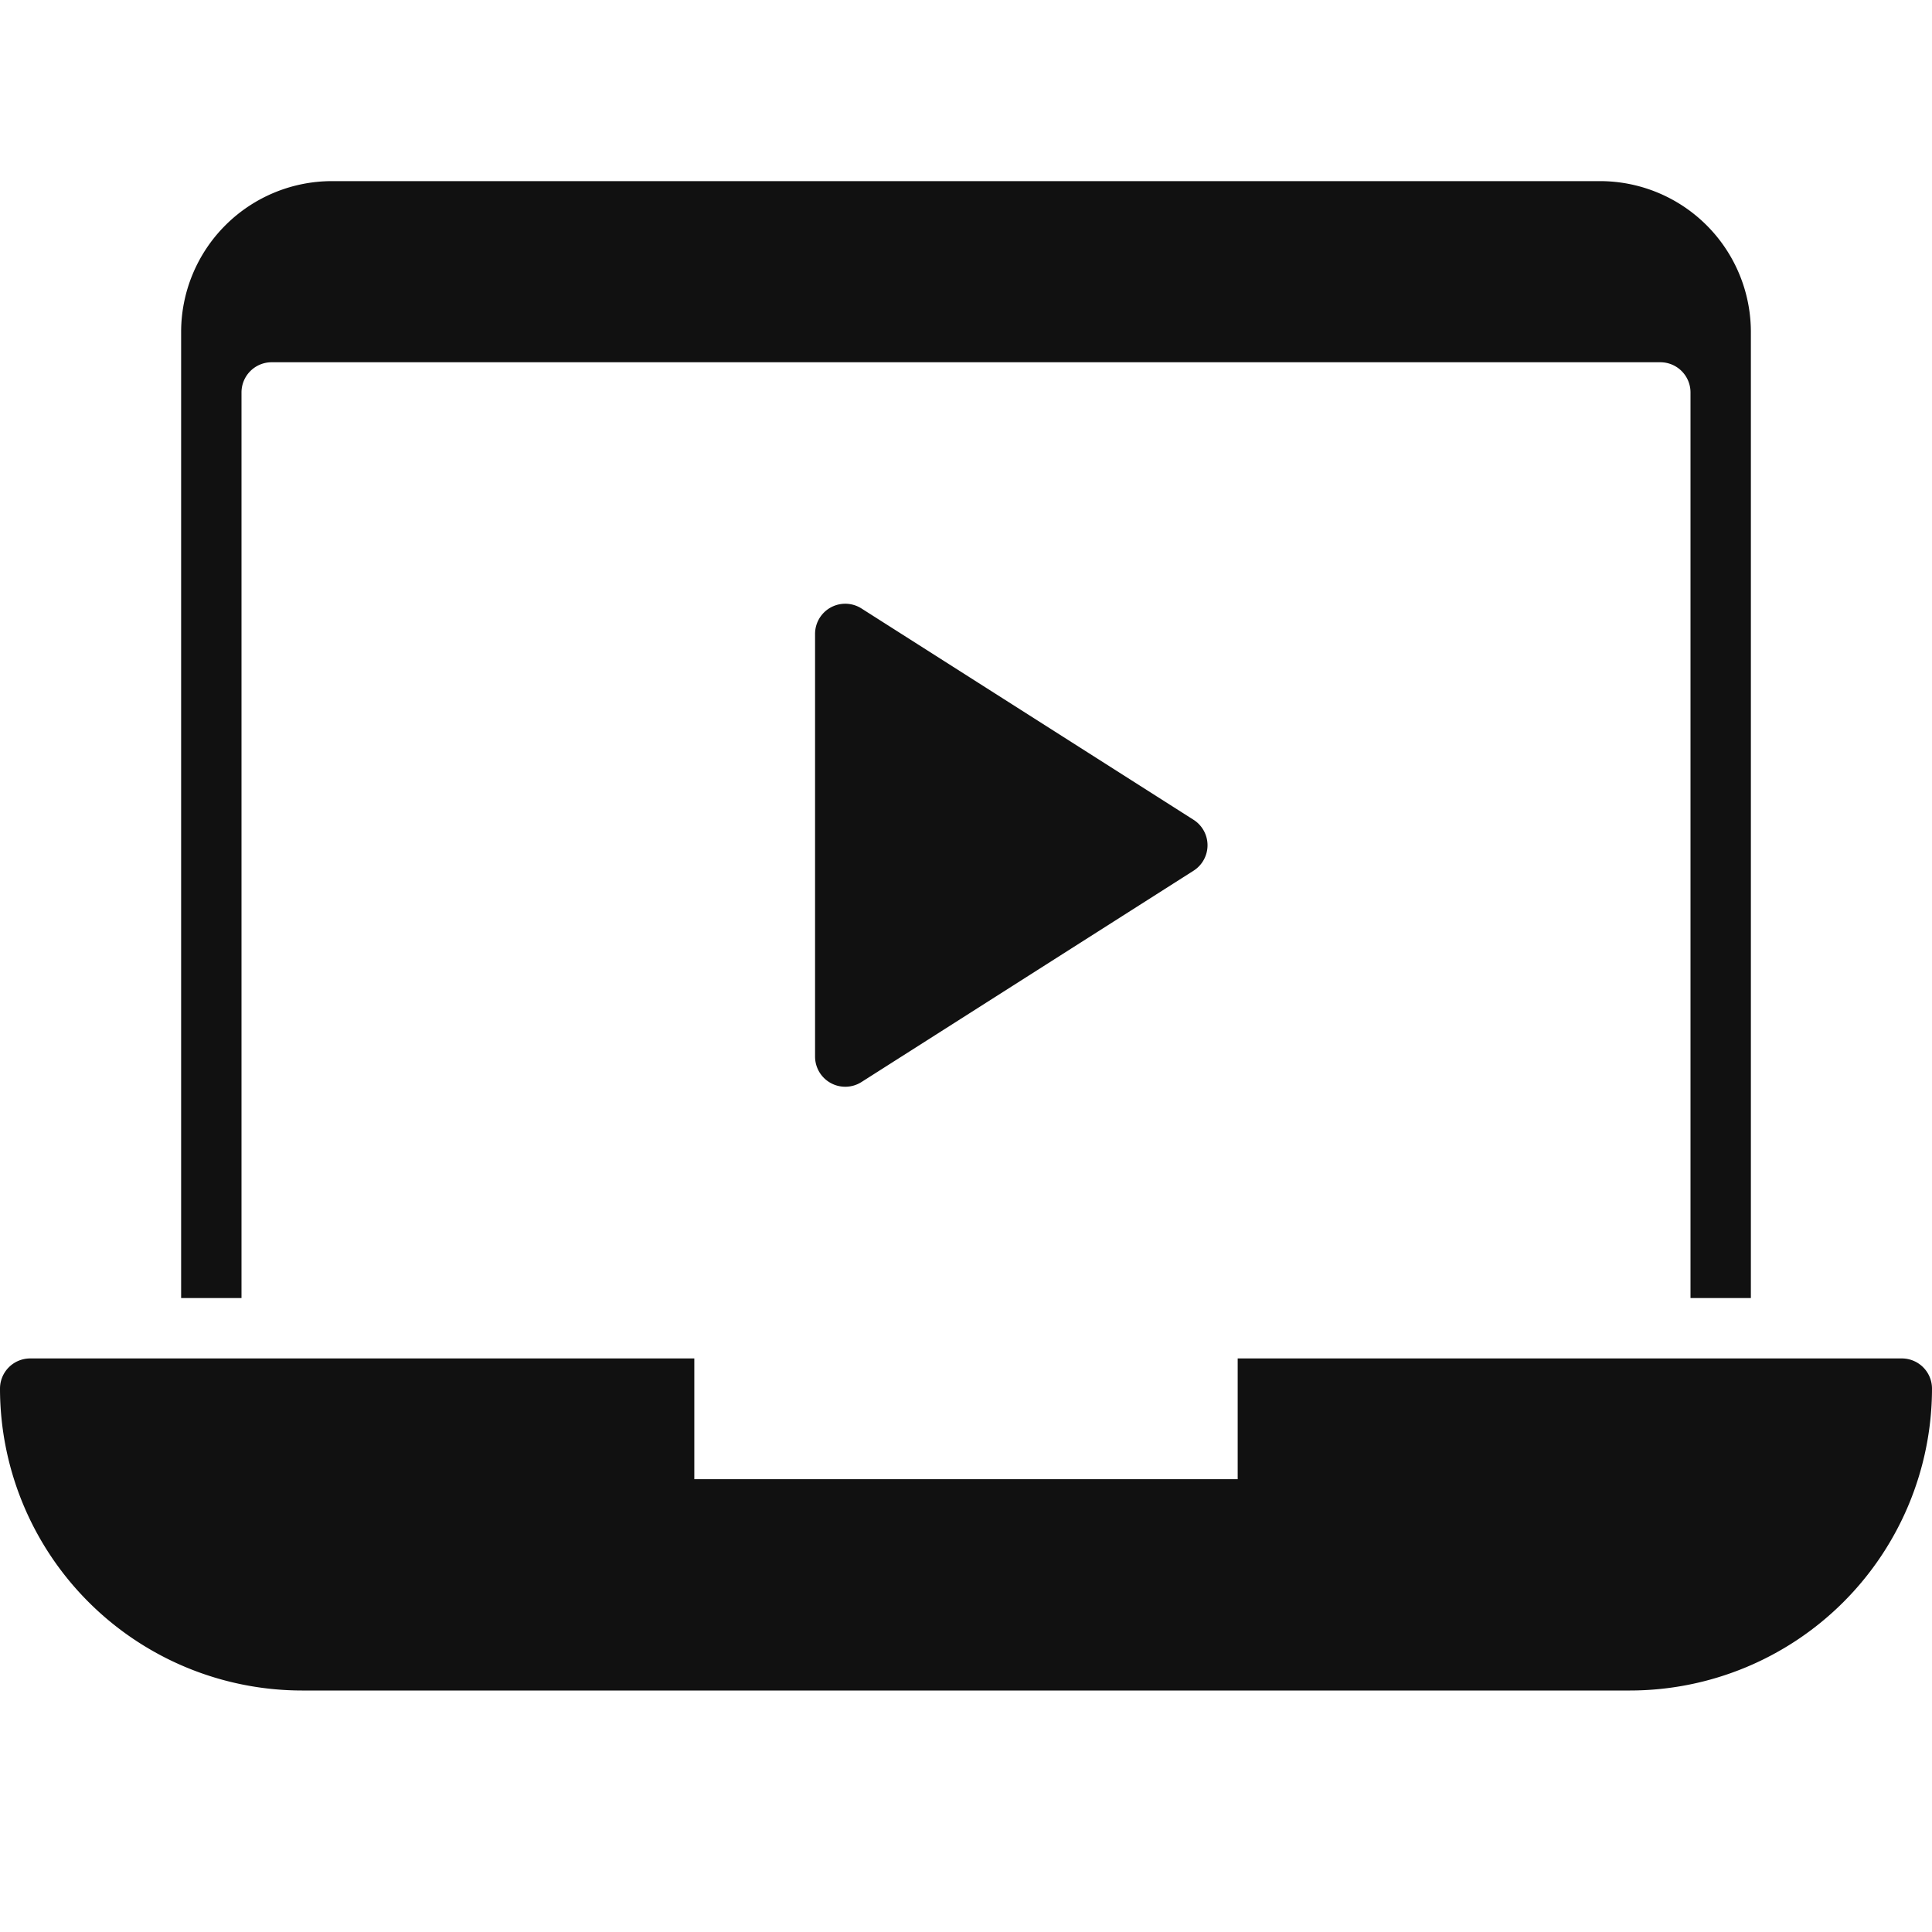 <svg xmlns="http://www.w3.org/2000/svg" viewBox="0 0 64 64" width="64" height="64"><g class="nc-icon-wrapper" stroke="none" fill="#111111"><path d="M8,13a1,1,0,0,1,1-1H55a1,1,0,0,1,1,1V43h2V11a5,5,0,0,0-5-5H11a5,5,0,0,0-5,5V43H8Z" fill="#111111"></path><path d="M63,45H41v4H23V45H1a1,1,0,0,0-1,1A10.011,10.011,0,0,0,10,56H54A10.011,10.011,0,0,0,64,46,1,1,0,0,0,63,45Z" fill="#111111"></path><path d="M28,36a1,1,0,0,1-1-1V21a1,1,0,0,1,1.537-.844l11,7a1,1,0,0,1,0,1.688l-11,7A1,1,0,0,1,28,36Z" data-color="color-2"></path></g></svg>